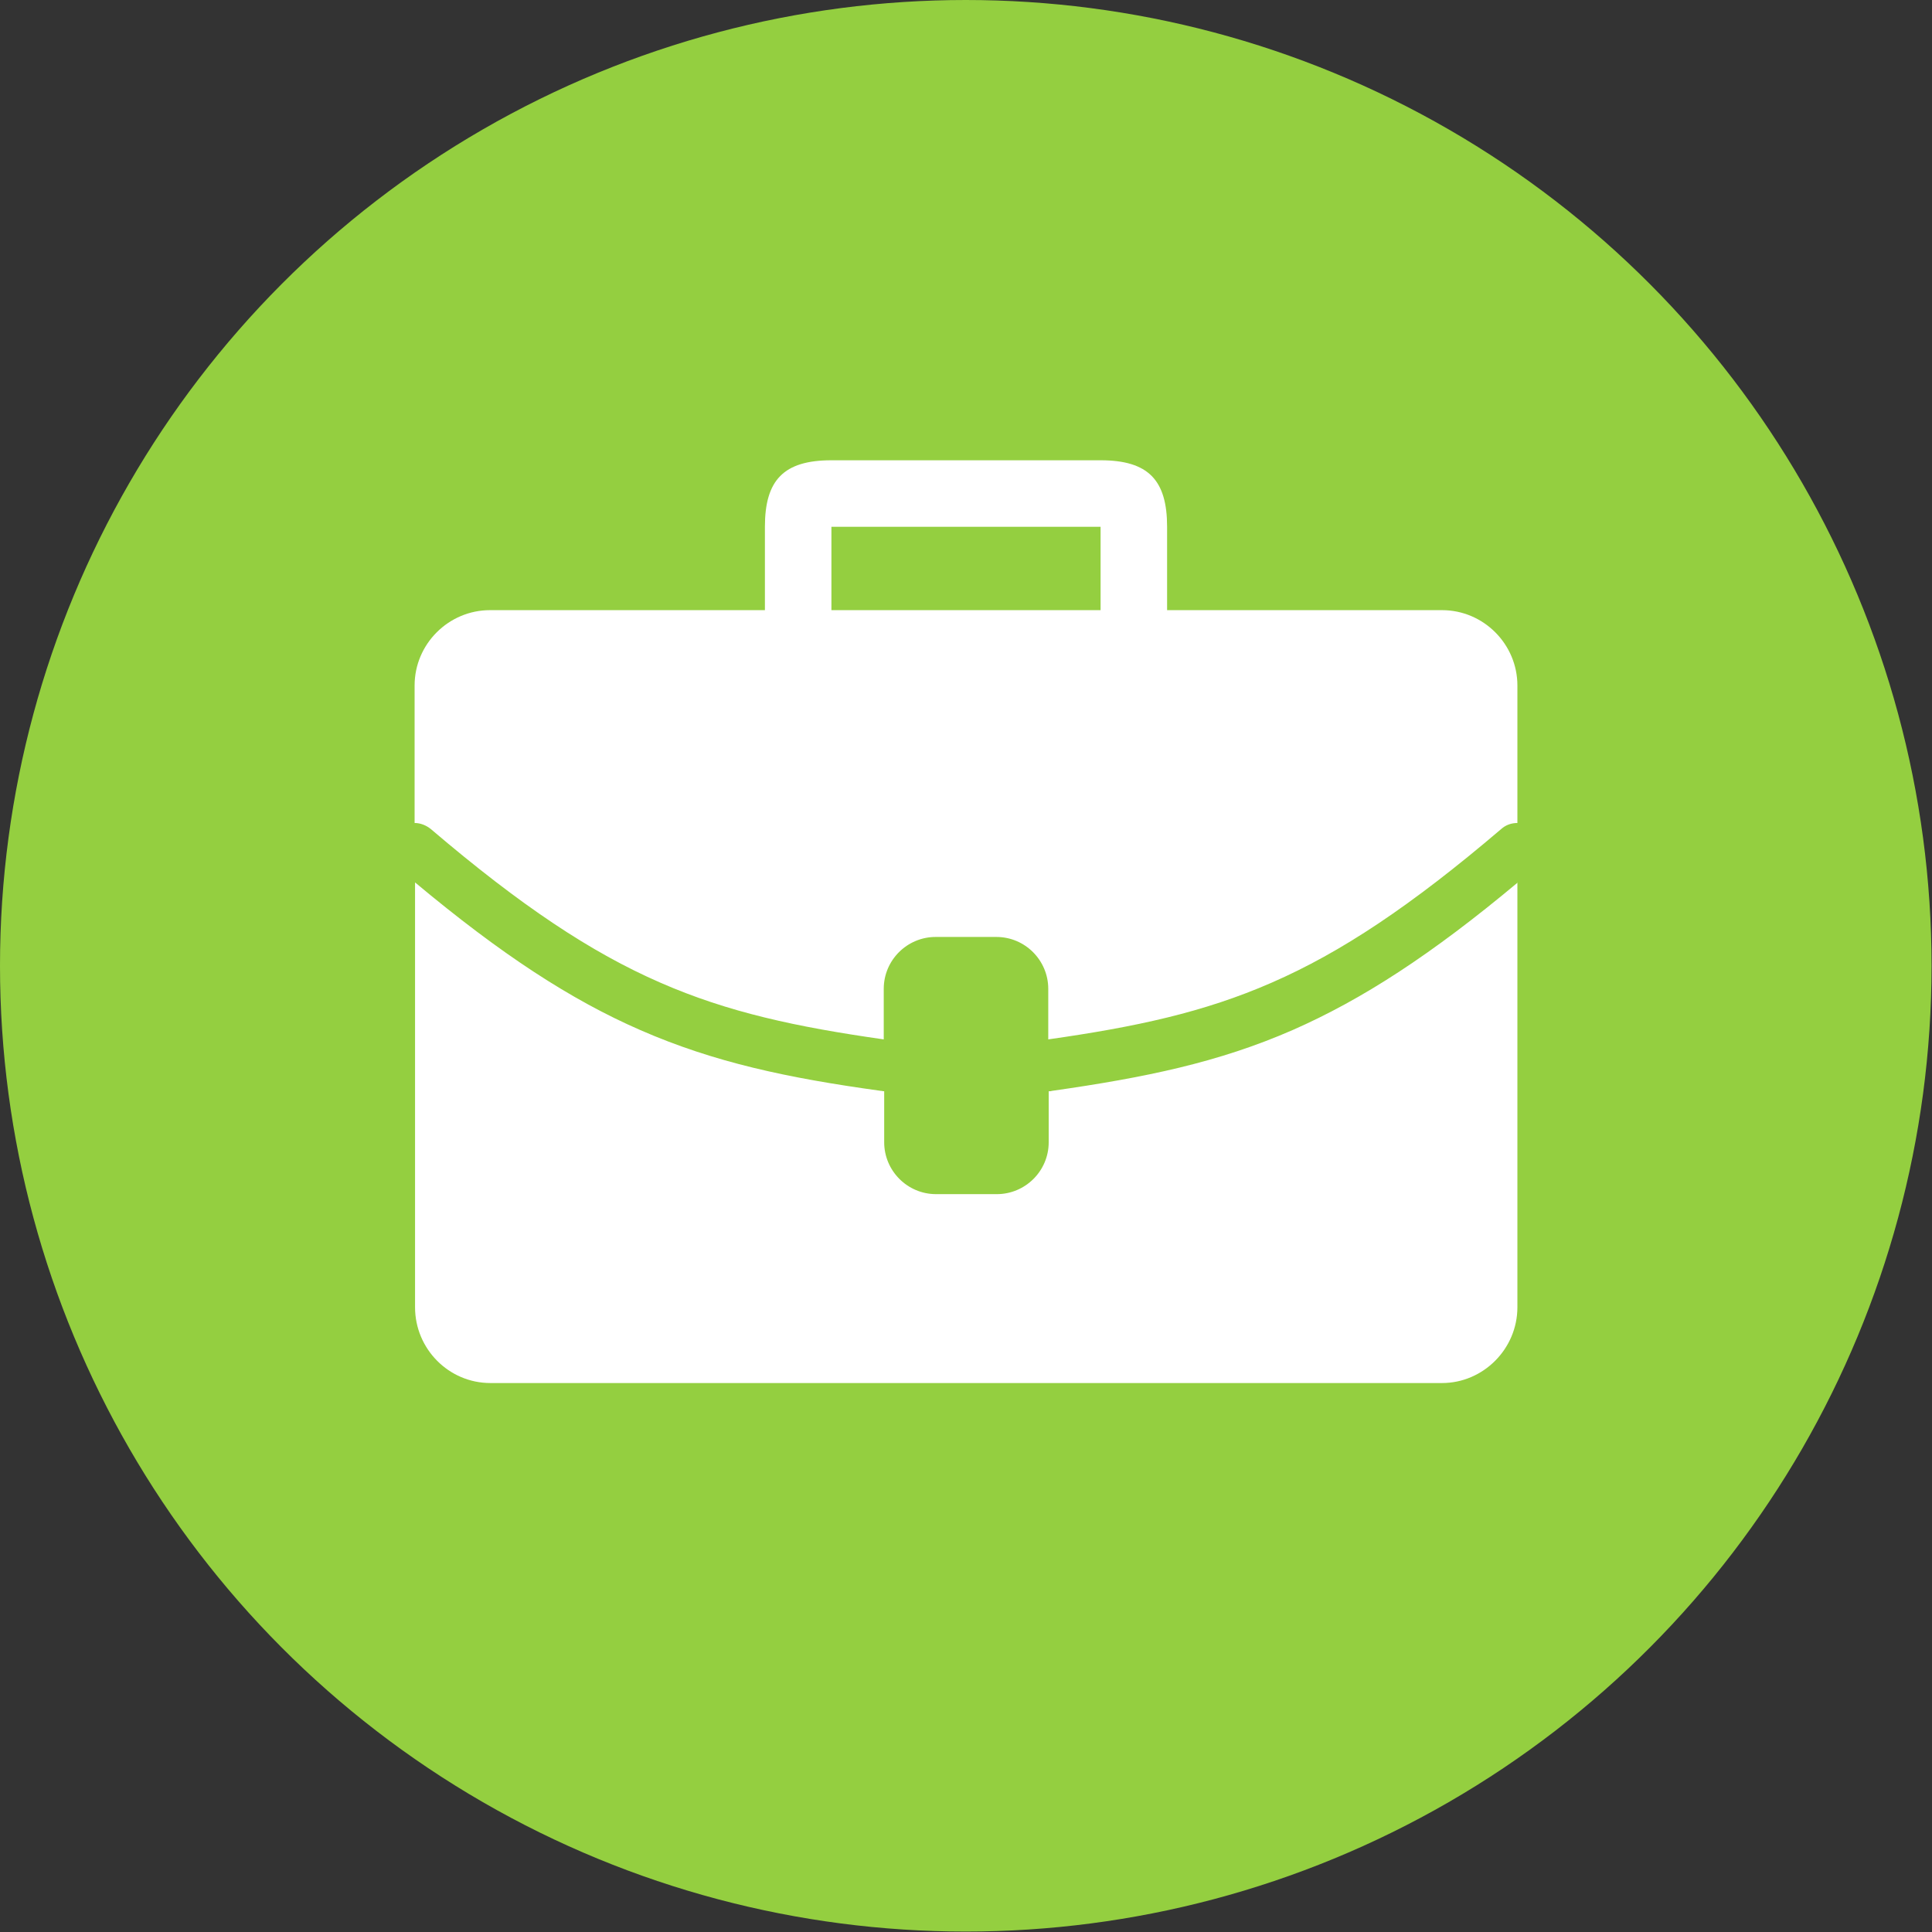 <?xml version="1.0" encoding="UTF-8"?>
<!DOCTYPE svg PUBLIC "-//W3C//DTD SVG 1.1//EN" "http://www.w3.org/Graphics/SVG/1.1/DTD/svg11.dtd">
<!-- Creator: CorelDRAW 2021 (64-Bit) -->
<svg xmlns="http://www.w3.org/2000/svg" xml:space="preserve" width="39.92mm" height="39.92mm" version="1.1" style="shape-rendering:geometricPrecision; text-rendering:geometricPrecision; image-rendering:optimizeQuality; fill-rule:evenodd; clip-rule:evenodd"
viewBox="0 0 43.57 43.57"
 xmlns:xlink="http://www.w3.org/1999/xlink"
 xmlns:xodm="http://www.corel.com/coreldraw/odm/2003">
 <rect x="0" y="0" width="43.57" height="43.57" fill="#333333" stroke="none"/>
 <defs>
  <style type="text/css">
   <![CDATA[
    .fil0 {fill:#94CF40}
    .fil1 {fill:white}
   ]]>
  </style>
 </defs>
 <g id="Ebene_x0020_1">
  <g id="_1910458590768">
   <circle class="fil0" cx="21.78" cy="21.78" r="21.78"/>
   <path class="fil1" d="M11.05 13.76l6.2 0 0 -1.88c0,-1.05 0.42,-1.5 1.5,-1.5l6.07 0c1.08,0 1.5,0.45 1.5,1.5l0 1.88 6.2 0c0.94,0 1.7,0.77 1.7,1.7l0 3.1c-0.13,-0 -0.26,0.04 -0.37,0.14 -2.03,1.73 -3.61,2.78 -5.17,3.46 -1.53,0.67 -3.07,1 -5.04,1.28l0 -1.14c0,-0.64 -0.52,-1.17 -1.17,-1.17l-1.37 0c-0.64,0 -1.17,0.52 -1.17,1.17l0 1.14c-1.97,-0.28 -3.51,-0.61 -5.04,-1.28 -1.56,-0.68 -3.14,-1.73 -5.17,-3.46 -0.11,-0.09 -0.24,-0.14 -0.37,-0.14l0 -3.1c0,-0.94 0.77,-1.7 1.7,-1.7zm23.17 6.14l0 9.58c0,0.94 -0.77,1.71 -1.7,1.71l-21.46 0c-0.94,0 -1.7,-0.77 -1.7,-1.71l0 -9.58c1.95,1.63 3.52,2.65 5.08,3.33 1.67,0.73 3.32,1.08 5.42,1.37 0.03,0 0.05,0.01 0.08,0.01l0 1.15c0,0.64 0.52,1.17 1.17,1.17l1.37 0c0.64,0 1.17,-0.52 1.17,-1.17l0 -1.15c0.03,0 0.05,-0 0.08,-0.01 2.1,-0.3 3.75,-0.64 5.42,-1.37 1.57,-0.69 3.13,-1.7 5.08,-3.33zm-15.47 -6.14l6.07 0 0 -1.88 -6.07 0 0 1.88z"/>
  </g>
 </g>
</svg>
